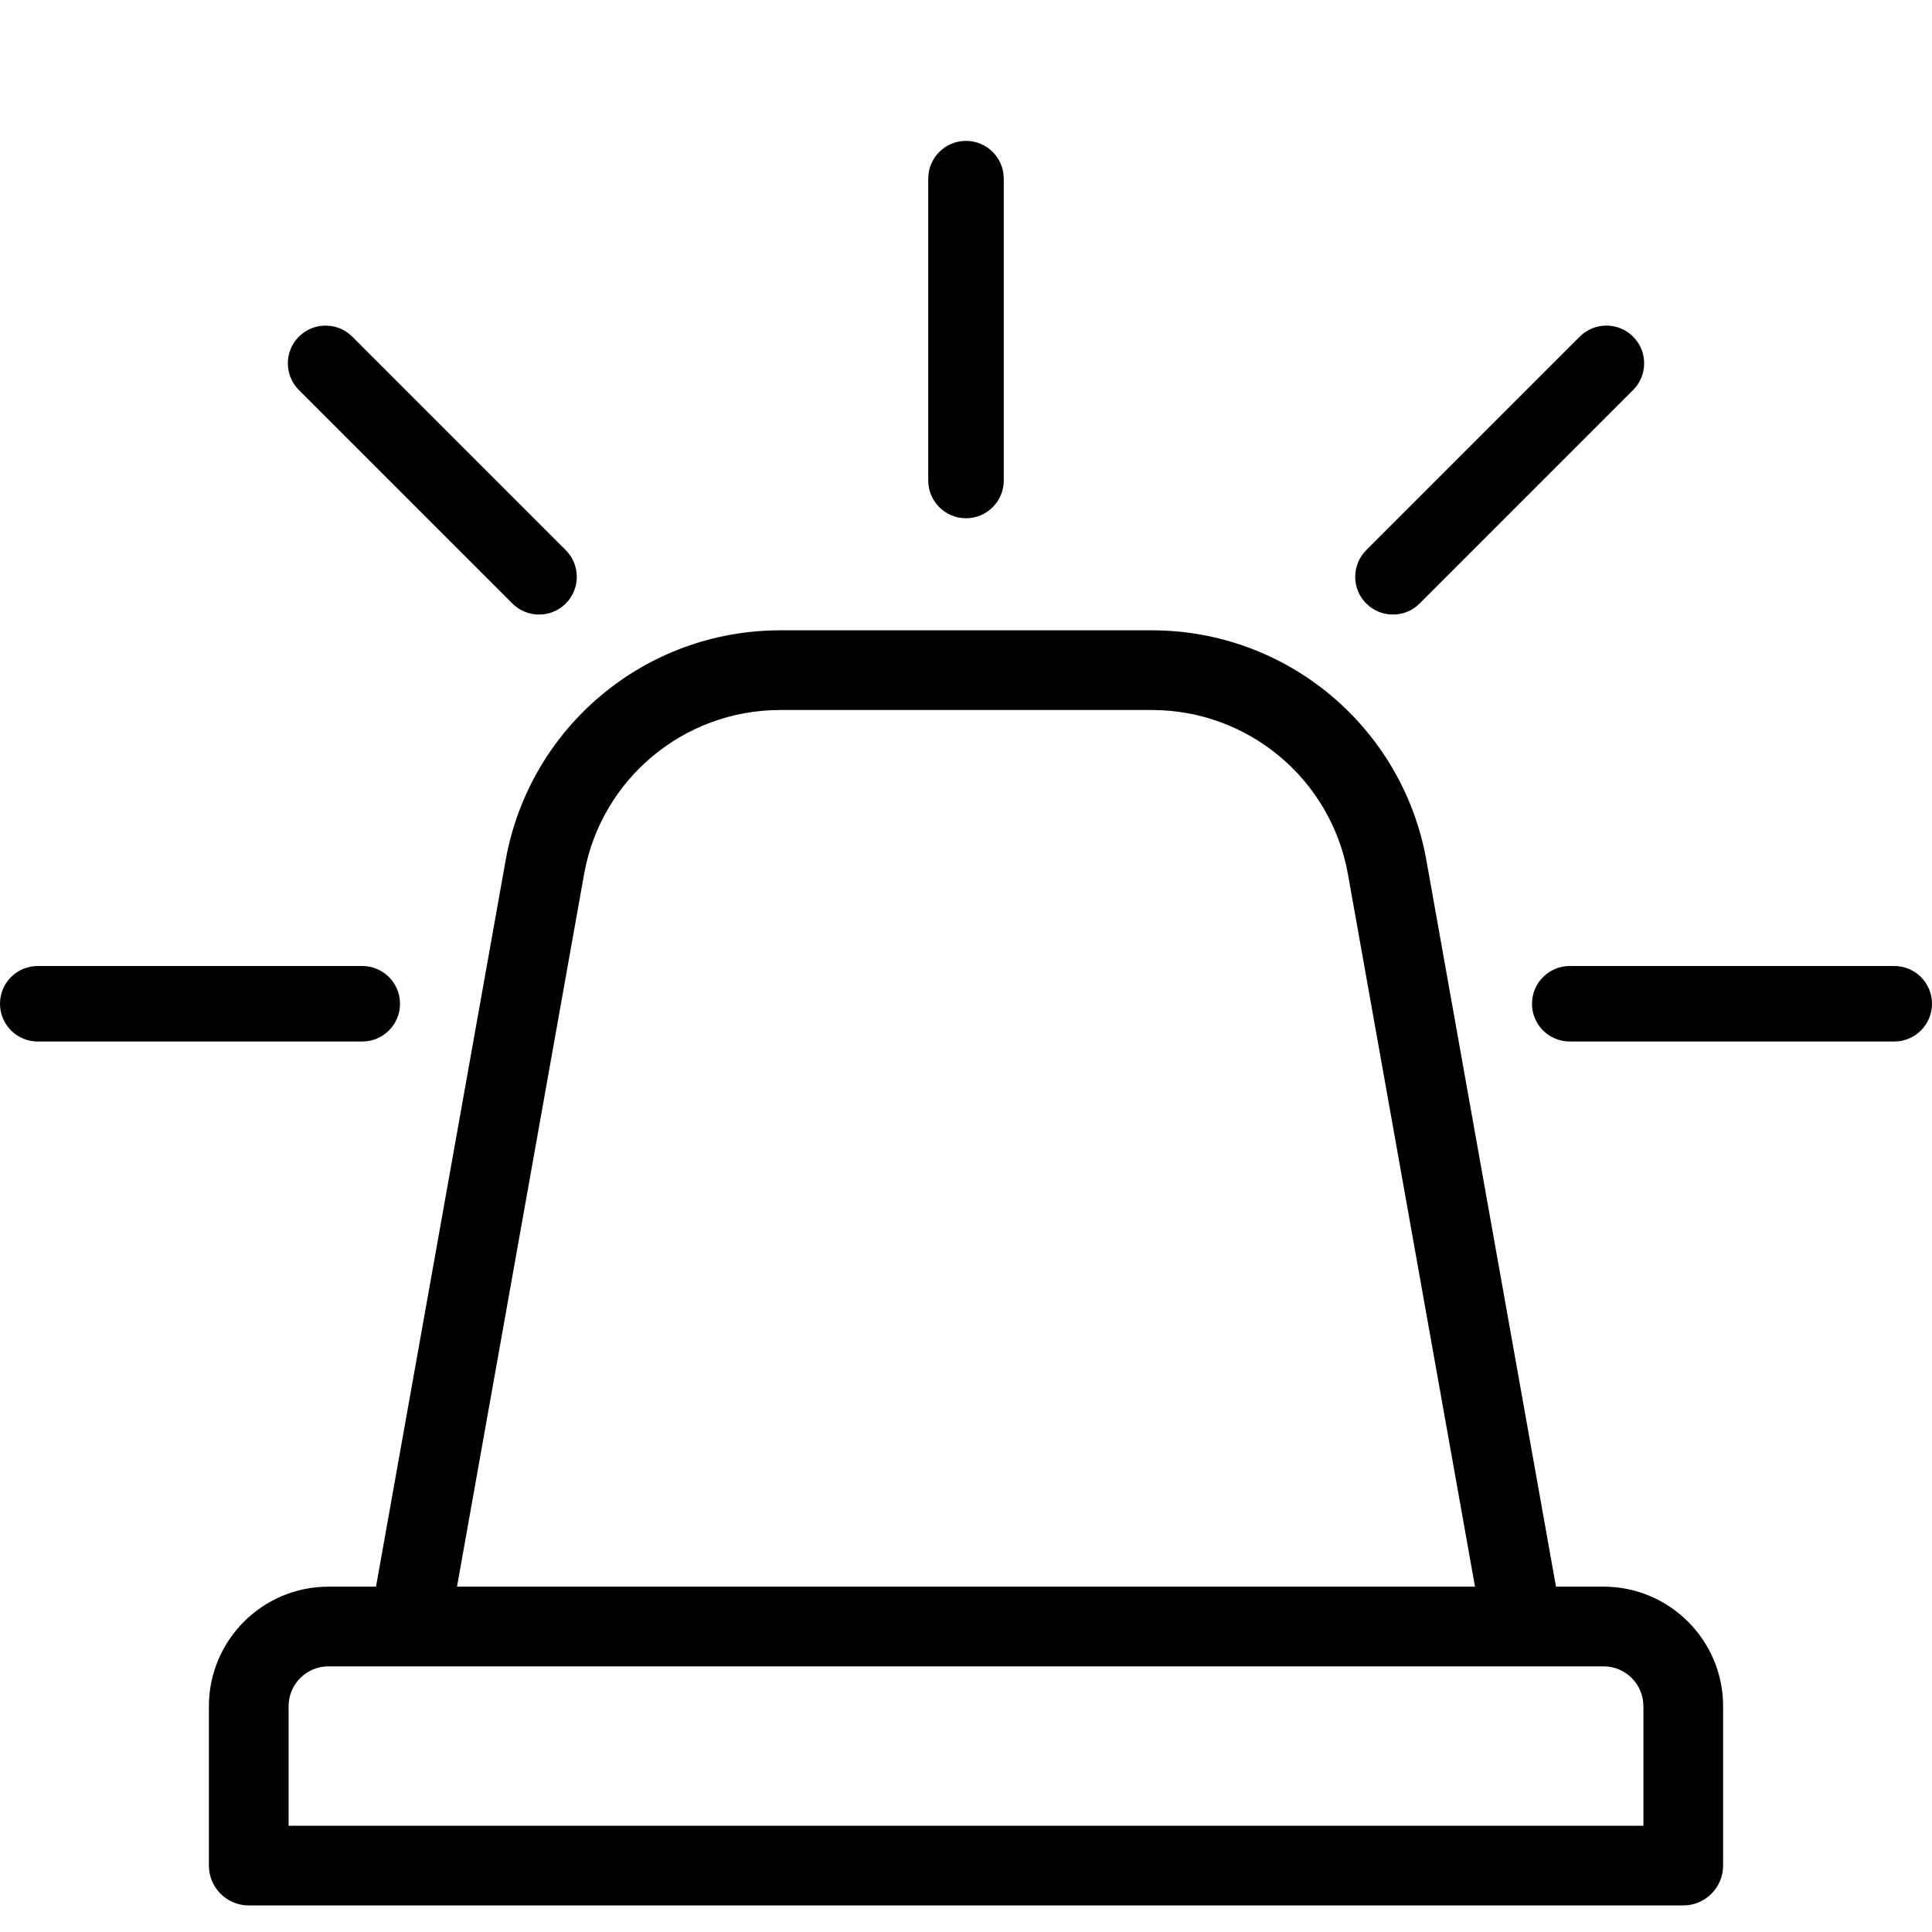 <svg width="24" height="24" viewBox="0 0 24 24" fill="none" xmlns="http://www.w3.org/2000/svg">
<path d="M19.92 19.71H19.329L17.717 10.675C17.417 9.027 15.983 7.83 14.308 7.83H9.692C8.016 7.83 6.583 9.027 6.283 10.677L4.671 19.71H4.08C3.261 19.71 2.595 20.376 2.595 21.195V23.175C2.595 23.448 2.817 23.67 3.09 23.67H20.91C21.183 23.67 21.405 23.448 21.405 23.175V21.195C21.405 20.376 20.739 19.71 19.92 19.71ZM7.257 10.852C7.471 9.675 8.495 8.82 9.692 8.82H14.308C15.505 8.82 16.529 9.675 16.743 10.851L18.323 19.71H5.677L7.257 10.852ZM20.415 22.68H3.585V21.195C3.585 20.922 3.807 20.7 4.08 20.7C5.192 20.7 19.246 20.7 19.92 20.7C20.193 20.7 20.415 20.922 20.415 21.195V22.68Z" fill="black"/>
<path d="M23.531 12H19.5C19.241 12 19.031 12.21 19.031 12.469C19.031 12.728 19.241 12.938 19.5 12.938H23.531C23.79 12.938 24 12.728 24 12.469C24 12.21 23.79 12 23.531 12Z" fill="black"/>
<path d="M4.5 12H0.469C0.21 12 0 12.21 0 12.469C0 12.728 0.21 12.938 0.469 12.938H4.5C4.759 12.938 4.969 12.728 4.969 12.469C4.969 12.21 4.759 12 4.5 12Z" fill="black"/>
<path d="M20.287 4.182C20.104 3.999 19.807 3.999 19.624 4.182L16.972 6.834C16.789 7.017 16.789 7.314 16.972 7.497C17.155 7.68 17.452 7.68 17.635 7.497L20.287 4.845C20.47 4.662 20.47 4.365 20.287 4.182Z" fill="black"/>
<path d="M7.028 6.834L4.376 4.182C4.193 3.999 3.896 3.999 3.713 4.182C3.53 4.365 3.53 4.662 3.713 4.845L6.365 7.497C6.548 7.68 6.845 7.68 7.028 7.497C7.211 7.314 7.211 7.017 7.028 6.834Z" fill="black"/>
<path d="M12 1.75C11.741 1.75 11.531 1.96 11.531 2.219V5.969C11.531 6.228 11.741 6.438 12 6.438C12.259 6.438 12.469 6.228 12.469 5.969V2.219C12.469 1.96 12.259 1.75 12 1.75Z" fill="black"/>
</svg>
